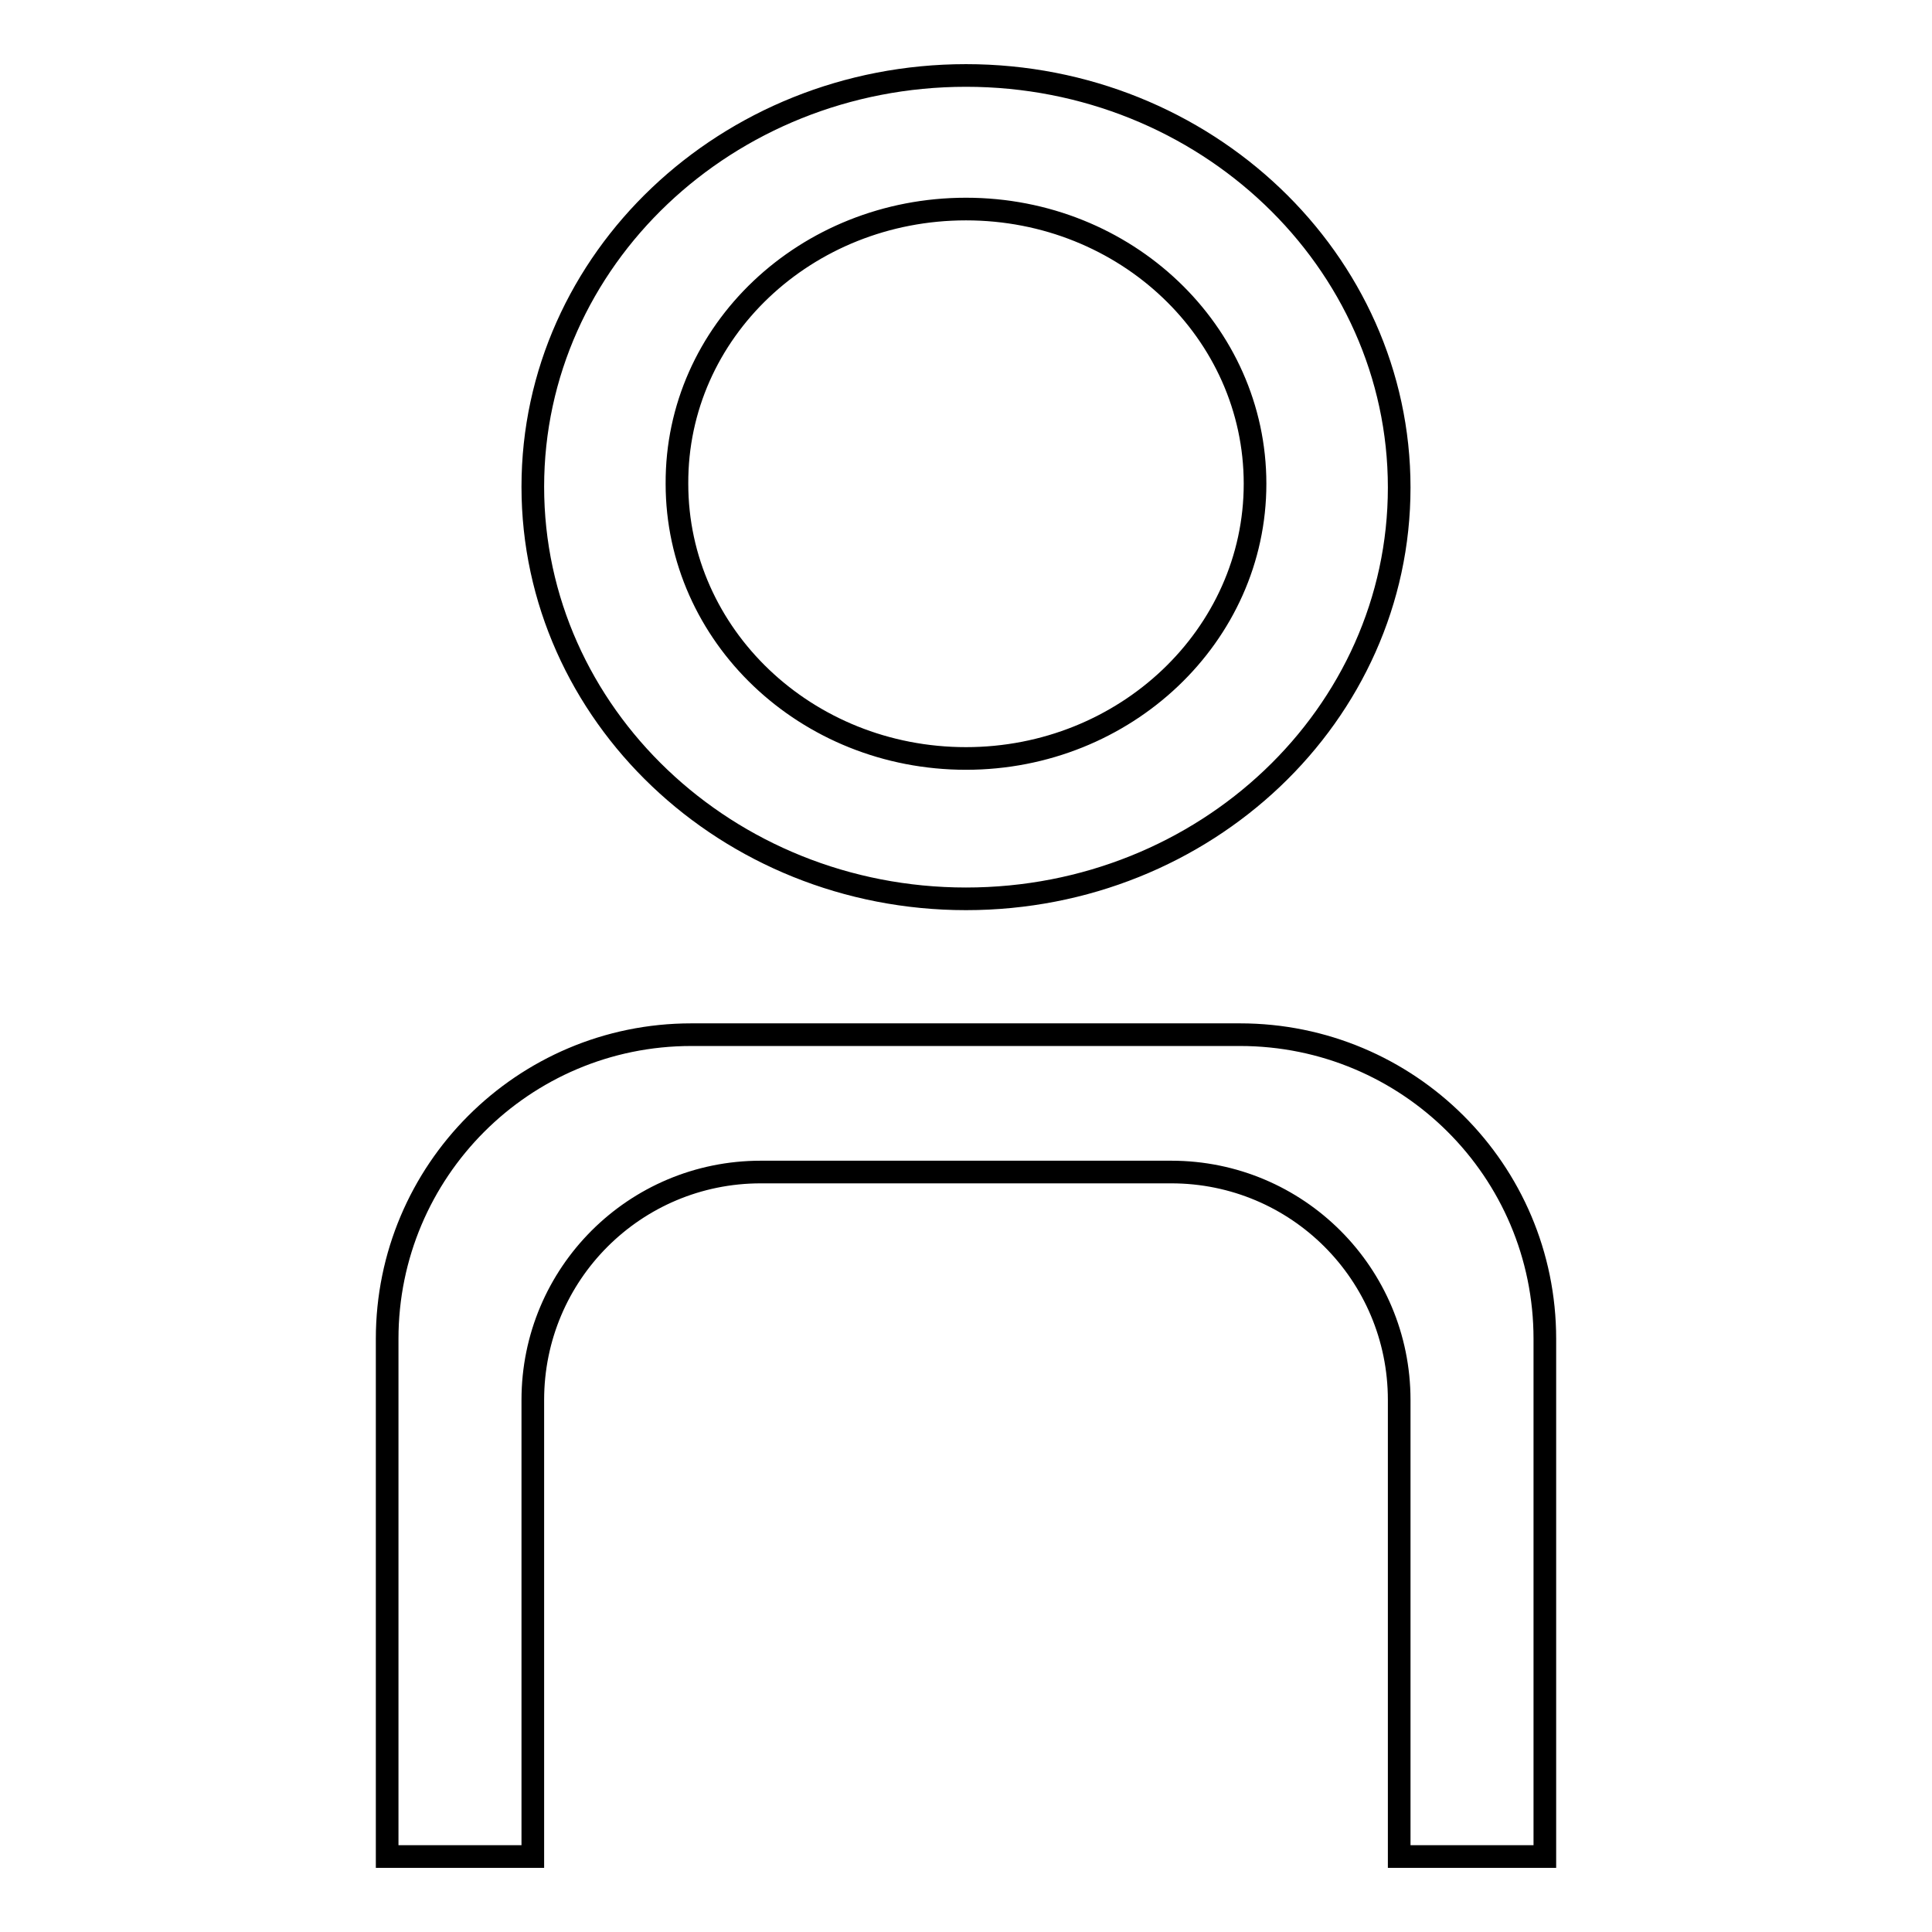 <?xml version="1.0" encoding="utf-8"?>
<!-- Svg Vector Icons : http://www.onlinewebfonts.com/icon -->
<!DOCTYPE svg PUBLIC "-//W3C//DTD SVG 1.1//EN" "http://www.w3.org/Graphics/SVG/1.1/DTD/svg11.dtd">
<svg version="1.1" xmlns="http://www.w3.org/2000/svg" xmlns:xlink="http://www.w3.org/1999/xlink" x="0px" y="0px" viewBox="0 0 256 256" enable-background="new 0 0 256 256" xml:space="preserve">
<g><g><path stroke-width="3" fill-opacity="0" stroke="#000000"  d="M128,119.1c31.7,0,57.4-24.4,57.4-54.5S159.7,10,128,10S70.6,34.4,70.6,64.5S96.3,119.1,128,119.1z M128,27.7c21.2,0,38.3,16.3,38.3,36.4c0,20.1-17.2,36.4-38.3,36.4c-21.2,0-38.3-16.3-38.3-36.4C89.6,43.9,106.8,27.7,128,27.7z M164.3,137.1H91.6c-22.3,0-40.3,18.1-40.3,40.3V246h19.3v-60.5c0-16.7,13.5-30.2,30.2-30.2h54.4c16.7,0,30.2,13.5,30.2,30.2V246h19.3v-68.6C204.7,155.1,186.6,137.1,164.3,137.1z"/></g></g>
</svg>